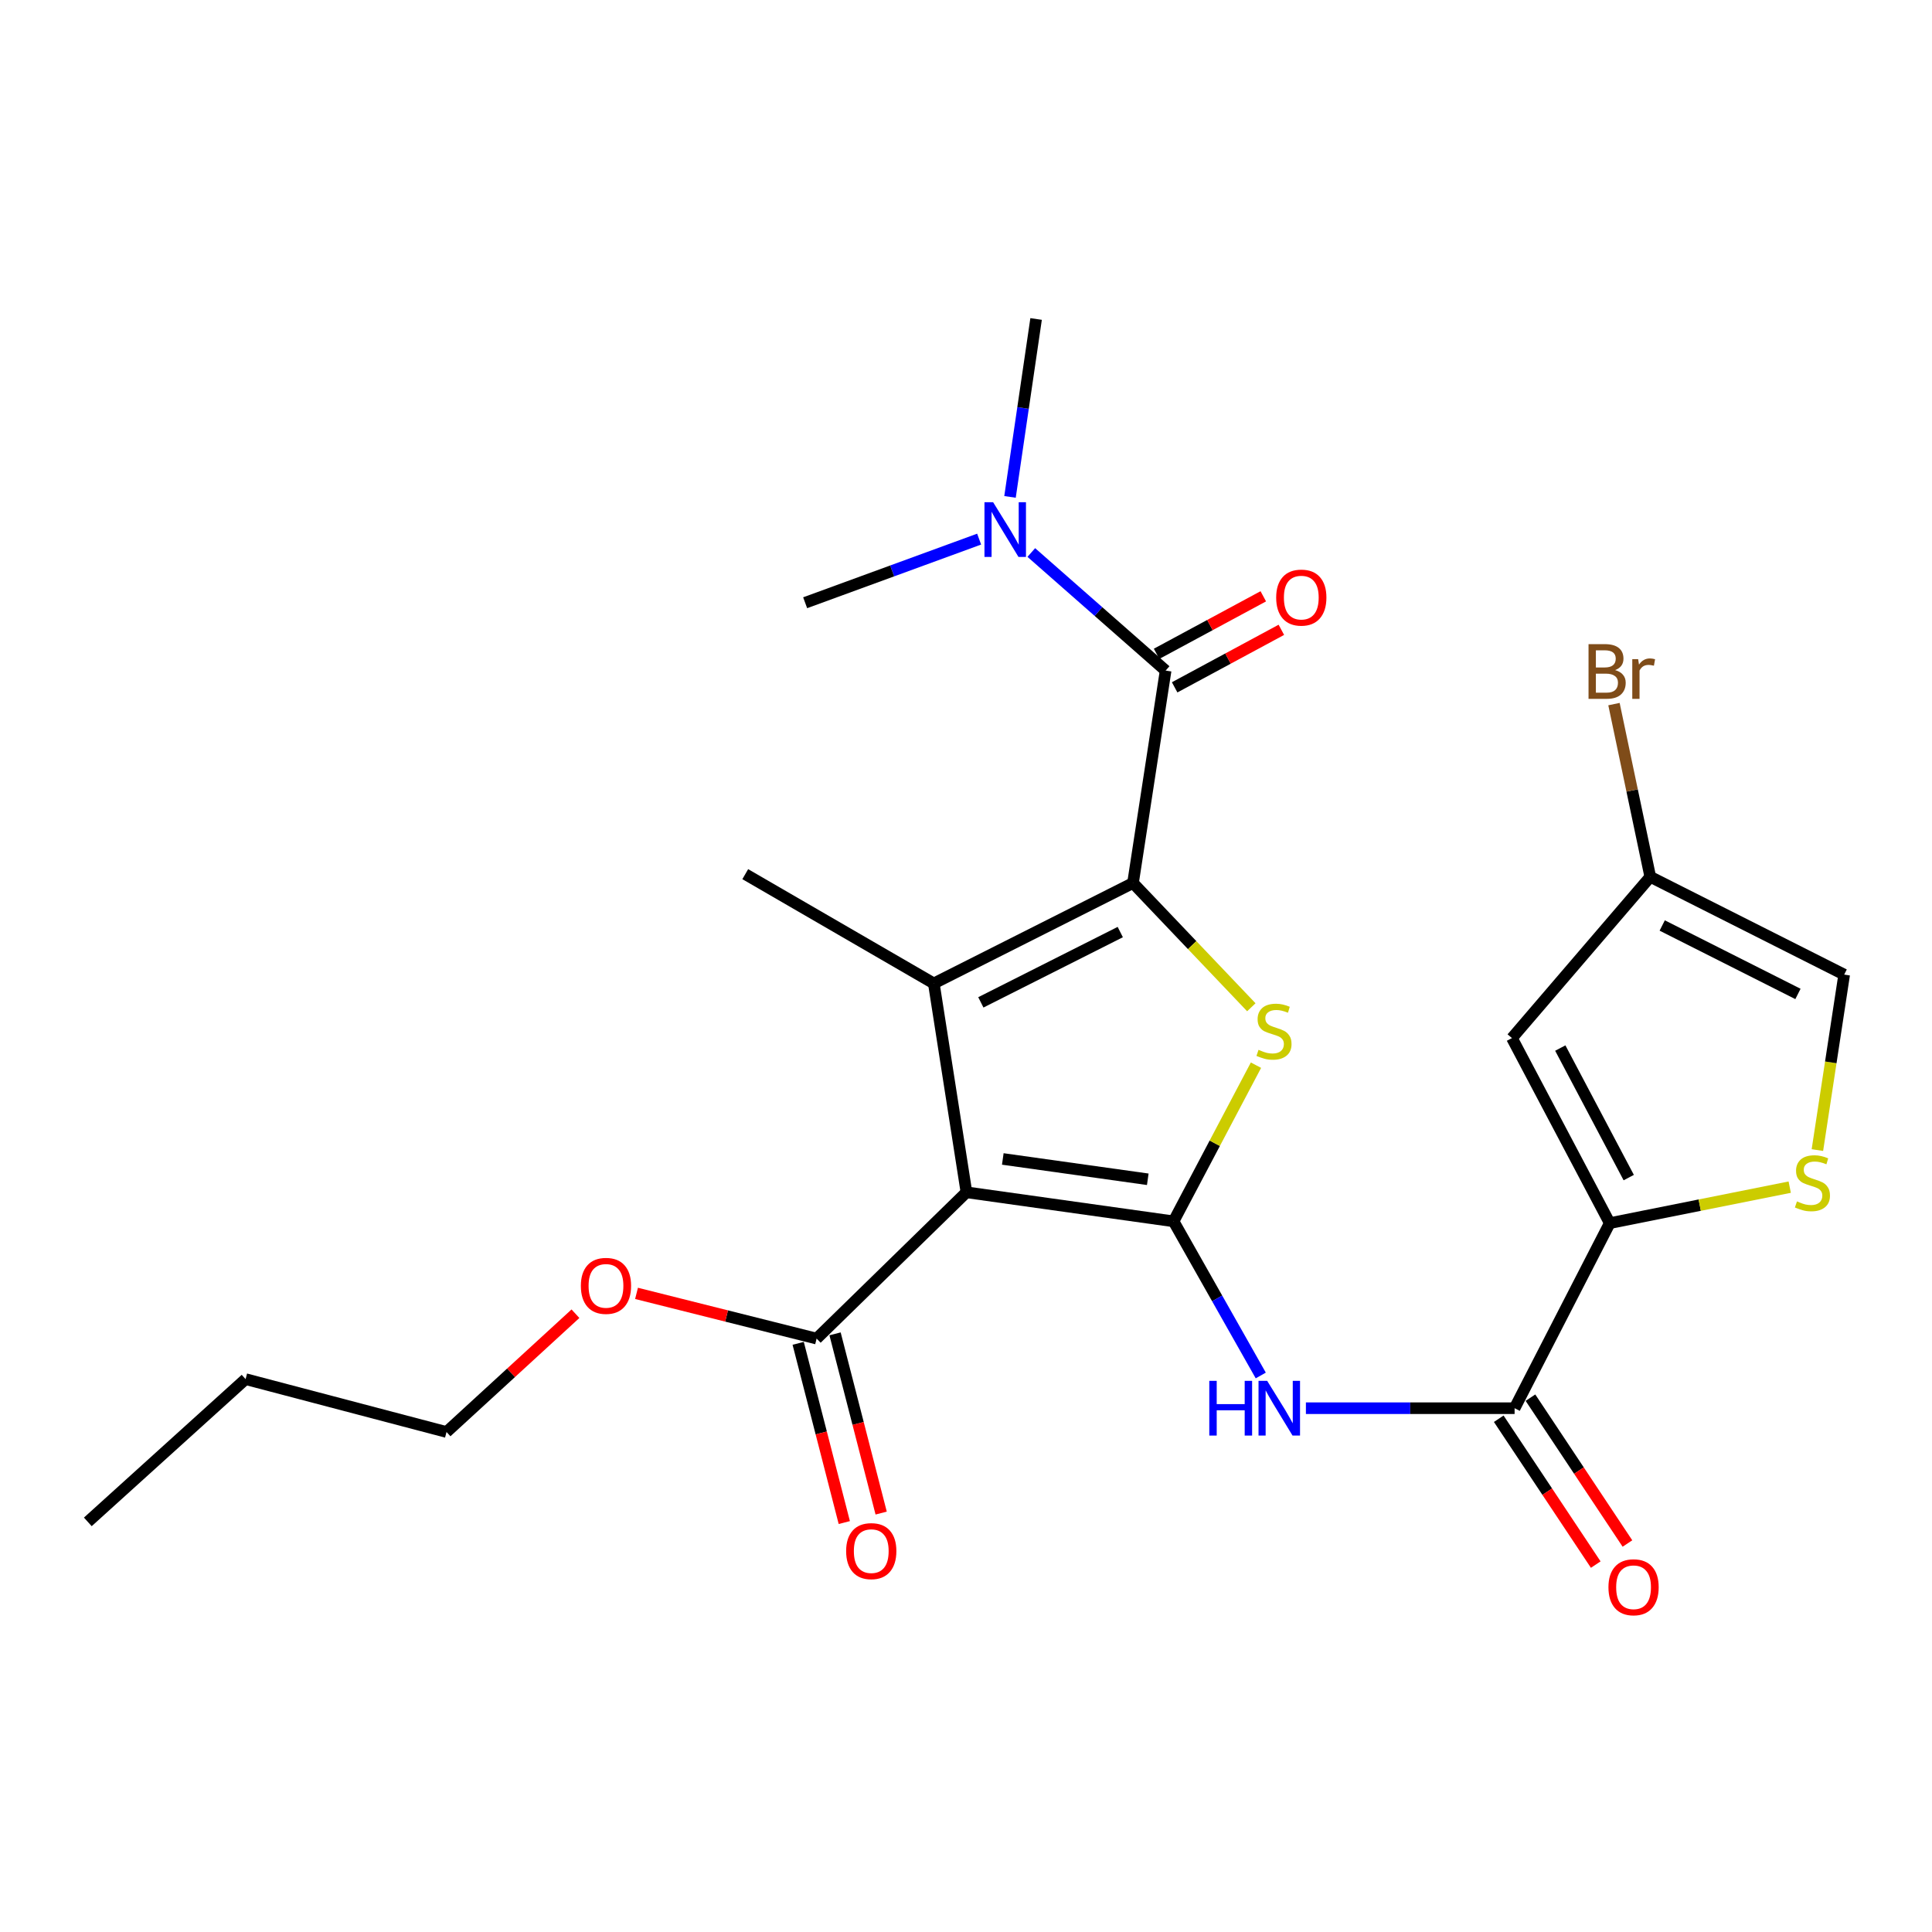 <?xml version='1.0' encoding='iso-8859-1'?>
<svg version='1.1' baseProfile='full'
              xmlns='http://www.w3.org/2000/svg'
                      xmlns:rdkit='http://www.rdkit.org/xml'
                      xmlns:xlink='http://www.w3.org/1999/xlink'
                  xml:space='preserve'
width='1000px' height='1000px' viewBox='0 0 1000 1000'>
<!-- END OF HEADER -->
<rect style='opacity:1.0;fill:#FFFFFF;stroke:none' width='1000' height='1000' x='0' y='0'> </rect>
<path class='bond-1' d='M 607.428,632.164 L 500.23,617.131' style='fill:none;fill-rule:evenodd;stroke:#000000;stroke-width:6px;stroke-linecap:butt;stroke-linejoin:miter;stroke-opacity:1' />
<path class='bond-1' d='M 594.086,610.392 L 519.047,599.87' style='fill:none;fill-rule:evenodd;stroke:#000000;stroke-width:6px;stroke-linecap:butt;stroke-linejoin:miter;stroke-opacity:1' />
<path class='bond-3' d='M 607.428,632.164 L 628.759,591.749' style='fill:none;fill-rule:evenodd;stroke:#000000;stroke-width:6px;stroke-linecap:butt;stroke-linejoin:miter;stroke-opacity:1' />
<path class='bond-3' d='M 628.759,591.749 L 650.09,551.334' style='fill:none;fill-rule:evenodd;stroke:#CCCC00;stroke-width:6px;stroke-linecap:butt;stroke-linejoin:miter;stroke-opacity:1' />
<path class='bond-5' d='M 607.428,632.164 L 629.998,672.055' style='fill:none;fill-rule:evenodd;stroke:#000000;stroke-width:6px;stroke-linecap:butt;stroke-linejoin:miter;stroke-opacity:1' />
<path class='bond-5' d='M 629.998,672.055 L 652.567,711.946' style='fill:none;fill-rule:evenodd;stroke:#0000FF;stroke-width:6px;stroke-linecap:butt;stroke-linejoin:miter;stroke-opacity:1' />
<path class='bond-0' d='M 586.44,457.04 L 617.064,489.198' style='fill:none;fill-rule:evenodd;stroke:#000000;stroke-width:6px;stroke-linecap:butt;stroke-linejoin:miter;stroke-opacity:1' />
<path class='bond-0' d='M 617.064,489.198 L 647.687,521.357' style='fill:none;fill-rule:evenodd;stroke:#CCCC00;stroke-width:6px;stroke-linecap:butt;stroke-linejoin:miter;stroke-opacity:1' />
<path class='bond-4' d='M 586.44,457.04 L 603.323,347.093' style='fill:none;fill-rule:evenodd;stroke:#000000;stroke-width:6px;stroke-linecap:butt;stroke-linejoin:miter;stroke-opacity:1' />
<path class='bond-25' d='M 586.44,457.04 L 483.347,509.024' style='fill:none;fill-rule:evenodd;stroke:#000000;stroke-width:6px;stroke-linecap:butt;stroke-linejoin:miter;stroke-opacity:1' />
<path class='bond-25' d='M 579.849,482.435 L 507.684,518.824' style='fill:none;fill-rule:evenodd;stroke:#000000;stroke-width:6px;stroke-linecap:butt;stroke-linejoin:miter;stroke-opacity:1' />
<path class='bond-2' d='M 500.23,617.131 L 483.347,509.024' style='fill:none;fill-rule:evenodd;stroke:#000000;stroke-width:6px;stroke-linecap:butt;stroke-linejoin:miter;stroke-opacity:1' />
<path class='bond-10' d='M 500.23,617.131 L 422.68,692.853' style='fill:none;fill-rule:evenodd;stroke:#000000;stroke-width:6px;stroke-linecap:butt;stroke-linejoin:miter;stroke-opacity:1' />
<path class='bond-17' d='M 483.347,509.024 L 385.74,452.463' style='fill:none;fill-rule:evenodd;stroke:#000000;stroke-width:6px;stroke-linecap:butt;stroke-linejoin:miter;stroke-opacity:1' />
<path class='bond-13' d='M 603.323,347.093 L 568.563,316.537' style='fill:none;fill-rule:evenodd;stroke:#000000;stroke-width:6px;stroke-linecap:butt;stroke-linejoin:miter;stroke-opacity:1' />
<path class='bond-13' d='M 568.563,316.537 L 533.802,285.98' style='fill:none;fill-rule:evenodd;stroke:#0000FF;stroke-width:6px;stroke-linecap:butt;stroke-linejoin:miter;stroke-opacity:1' />
<path class='bond-14' d='M 607.999,355.767 L 635.614,340.878' style='fill:none;fill-rule:evenodd;stroke:#000000;stroke-width:6px;stroke-linecap:butt;stroke-linejoin:miter;stroke-opacity:1' />
<path class='bond-14' d='M 635.614,340.878 L 663.229,325.99' style='fill:none;fill-rule:evenodd;stroke:#FF0000;stroke-width:6px;stroke-linecap:butt;stroke-linejoin:miter;stroke-opacity:1' />
<path class='bond-14' d='M 598.646,338.42 L 626.262,323.531' style='fill:none;fill-rule:evenodd;stroke:#000000;stroke-width:6px;stroke-linecap:butt;stroke-linejoin:miter;stroke-opacity:1' />
<path class='bond-14' d='M 626.262,323.531 L 653.877,308.643' style='fill:none;fill-rule:evenodd;stroke:#FF0000;stroke-width:6px;stroke-linecap:butt;stroke-linejoin:miter;stroke-opacity:1' />
<path class='bond-7' d='M 675.935,728.885 L 729.945,728.885' style='fill:none;fill-rule:evenodd;stroke:#0000FF;stroke-width:6px;stroke-linecap:butt;stroke-linejoin:miter;stroke-opacity:1' />
<path class='bond-7' d='M 729.945,728.885 L 783.954,728.885' style='fill:none;fill-rule:evenodd;stroke:#000000;stroke-width:6px;stroke-linecap:butt;stroke-linejoin:miter;stroke-opacity:1' />
<path class='bond-6' d='M 833.201,633.095 L 783.954,728.885' style='fill:none;fill-rule:evenodd;stroke:#000000;stroke-width:6px;stroke-linecap:butt;stroke-linejoin:miter;stroke-opacity:1' />
<path class='bond-8' d='M 833.201,633.095 L 782.585,537.316' style='fill:none;fill-rule:evenodd;stroke:#000000;stroke-width:6px;stroke-linecap:butt;stroke-linejoin:miter;stroke-opacity:1' />
<path class='bond-8' d='M 843.033,609.52 L 807.602,542.474' style='fill:none;fill-rule:evenodd;stroke:#000000;stroke-width:6px;stroke-linecap:butt;stroke-linejoin:miter;stroke-opacity:1' />
<path class='bond-9' d='M 833.201,633.095 L 879.779,623.781' style='fill:none;fill-rule:evenodd;stroke:#000000;stroke-width:6px;stroke-linecap:butt;stroke-linejoin:miter;stroke-opacity:1' />
<path class='bond-9' d='M 879.779,623.781 L 926.357,614.467' style='fill:none;fill-rule:evenodd;stroke:#CCCC00;stroke-width:6px;stroke-linecap:butt;stroke-linejoin:miter;stroke-opacity:1' />
<path class='bond-15' d='M 775.749,734.341 L 800.851,772.088' style='fill:none;fill-rule:evenodd;stroke:#000000;stroke-width:6px;stroke-linecap:butt;stroke-linejoin:miter;stroke-opacity:1' />
<path class='bond-15' d='M 800.851,772.088 L 825.953,809.834' style='fill:none;fill-rule:evenodd;stroke:#FF0000;stroke-width:6px;stroke-linecap:butt;stroke-linejoin:miter;stroke-opacity:1' />
<path class='bond-15' d='M 792.159,723.428 L 817.261,761.175' style='fill:none;fill-rule:evenodd;stroke:#000000;stroke-width:6px;stroke-linecap:butt;stroke-linejoin:miter;stroke-opacity:1' />
<path class='bond-15' d='M 817.261,761.175 L 842.363,798.921' style='fill:none;fill-rule:evenodd;stroke:#FF0000;stroke-width:6px;stroke-linecap:butt;stroke-linejoin:miter;stroke-opacity:1' />
<path class='bond-11' d='M 782.585,537.316 L 854.179,453.843' style='fill:none;fill-rule:evenodd;stroke:#000000;stroke-width:6px;stroke-linecap:butt;stroke-linejoin:miter;stroke-opacity:1' />
<path class='bond-12' d='M 940.682,595.274 L 947.614,549.866' style='fill:none;fill-rule:evenodd;stroke:#CCCC00;stroke-width:6px;stroke-linecap:butt;stroke-linejoin:miter;stroke-opacity:1' />
<path class='bond-12' d='M 947.614,549.866 L 954.545,504.459' style='fill:none;fill-rule:evenodd;stroke:#000000;stroke-width:6px;stroke-linecap:butt;stroke-linejoin:miter;stroke-opacity:1' />
<path class='bond-16' d='M 413.137,695.308 L 425.071,741.691' style='fill:none;fill-rule:evenodd;stroke:#000000;stroke-width:6px;stroke-linecap:butt;stroke-linejoin:miter;stroke-opacity:1' />
<path class='bond-16' d='M 425.071,741.691 L 437.004,788.075' style='fill:none;fill-rule:evenodd;stroke:#FF0000;stroke-width:6px;stroke-linecap:butt;stroke-linejoin:miter;stroke-opacity:1' />
<path class='bond-16' d='M 432.223,690.397 L 444.157,736.781' style='fill:none;fill-rule:evenodd;stroke:#000000;stroke-width:6px;stroke-linecap:butt;stroke-linejoin:miter;stroke-opacity:1' />
<path class='bond-16' d='M 444.157,736.781 L 456.09,783.165' style='fill:none;fill-rule:evenodd;stroke:#FF0000;stroke-width:6px;stroke-linecap:butt;stroke-linejoin:miter;stroke-opacity:1' />
<path class='bond-19' d='M 422.68,692.853 L 376.072,681.151' style='fill:none;fill-rule:evenodd;stroke:#000000;stroke-width:6px;stroke-linecap:butt;stroke-linejoin:miter;stroke-opacity:1' />
<path class='bond-19' d='M 376.072,681.151 L 329.464,669.45' style='fill:none;fill-rule:evenodd;stroke:#FF0000;stroke-width:6px;stroke-linecap:butt;stroke-linejoin:miter;stroke-opacity:1' />
<path class='bond-18' d='M 854.179,453.843 L 844.784,409.141' style='fill:none;fill-rule:evenodd;stroke:#000000;stroke-width:6px;stroke-linecap:butt;stroke-linejoin:miter;stroke-opacity:1' />
<path class='bond-18' d='M 844.784,409.141 L 835.39,364.439' style='fill:none;fill-rule:evenodd;stroke:#7F4C19;stroke-width:6px;stroke-linecap:butt;stroke-linejoin:miter;stroke-opacity:1' />
<path class='bond-26' d='M 854.179,453.843 L 954.545,504.459' style='fill:none;fill-rule:evenodd;stroke:#000000;stroke-width:6px;stroke-linecap:butt;stroke-linejoin:miter;stroke-opacity:1' />
<path class='bond-26' d='M 860.36,479.032 L 930.616,514.463' style='fill:none;fill-rule:evenodd;stroke:#000000;stroke-width:6px;stroke-linecap:butt;stroke-linejoin:miter;stroke-opacity:1' />
<path class='bond-20' d='M 506.802,279.045 L 461.774,295.513' style='fill:none;fill-rule:evenodd;stroke:#0000FF;stroke-width:6px;stroke-linecap:butt;stroke-linejoin:miter;stroke-opacity:1' />
<path class='bond-20' d='M 461.774,295.513 L 416.746,311.981' style='fill:none;fill-rule:evenodd;stroke:#000000;stroke-width:6px;stroke-linecap:butt;stroke-linejoin:miter;stroke-opacity:1' />
<path class='bond-21' d='M 522.779,257.195 L 529.532,211.15' style='fill:none;fill-rule:evenodd;stroke:#0000FF;stroke-width:6px;stroke-linecap:butt;stroke-linejoin:miter;stroke-opacity:1' />
<path class='bond-21' d='M 529.532,211.15 L 536.284,165.104' style='fill:none;fill-rule:evenodd;stroke:#000000;stroke-width:6px;stroke-linecap:butt;stroke-linejoin:miter;stroke-opacity:1' />
<path class='bond-22' d='M 297.853,679.977 L 264.488,710.59' style='fill:none;fill-rule:evenodd;stroke:#FF0000;stroke-width:6px;stroke-linecap:butt;stroke-linejoin:miter;stroke-opacity:1' />
<path class='bond-22' d='M 264.488,710.59 L 231.122,741.202' style='fill:none;fill-rule:evenodd;stroke:#000000;stroke-width:6px;stroke-linecap:butt;stroke-linejoin:miter;stroke-opacity:1' />
<path class='bond-23' d='M 231.122,741.202 L 127.121,713.83' style='fill:none;fill-rule:evenodd;stroke:#000000;stroke-width:6px;stroke-linecap:butt;stroke-linejoin:miter;stroke-opacity:1' />
<path class='bond-24' d='M 127.121,713.83 L 45.455,787.723' style='fill:none;fill-rule:evenodd;stroke:#000000;stroke-width:6px;stroke-linecap:butt;stroke-linejoin:miter;stroke-opacity:1' />
<path  class='atom-4' d='M 651.413 543.39
Q 651.733 543.51, 653.053 544.07
Q 654.373 544.63, 655.813 544.99
Q 657.293 545.31, 658.733 545.31
Q 661.413 545.31, 662.973 544.03
Q 664.533 542.71, 664.533 540.43
Q 664.533 538.87, 663.733 537.91
Q 662.973 536.95, 661.773 536.43
Q 660.573 535.91, 658.573 535.31
Q 656.053 534.55, 654.533 533.83
Q 653.053 533.11, 651.973 531.59
Q 650.933 530.07, 650.933 527.51
Q 650.933 523.95, 653.333 521.75
Q 655.773 519.55, 660.573 519.55
Q 663.853 519.55, 667.573 521.11
L 666.653 524.19
Q 663.253 522.79, 660.693 522.79
Q 657.933 522.79, 656.413 523.95
Q 654.893 525.07, 654.933 527.03
Q 654.933 528.55, 655.693 529.47
Q 656.493 530.39, 657.613 530.91
Q 658.773 531.43, 660.693 532.03
Q 663.253 532.83, 664.773 533.63
Q 666.293 534.43, 667.373 536.07
Q 668.493 537.67, 668.493 540.43
Q 668.493 544.35, 665.853 546.47
Q 663.253 548.55, 658.893 548.55
Q 656.373 548.55, 654.453 547.99
Q 652.573 547.47, 650.333 546.55
L 651.413 543.39
' fill='#CCCC00'/>
<path  class='atom-6' d='M 625.93 714.725
L 629.77 714.725
L 629.77 726.765
L 644.25 726.765
L 644.25 714.725
L 648.09 714.725
L 648.09 743.045
L 644.25 743.045
L 644.25 729.965
L 629.77 729.965
L 629.77 743.045
L 625.93 743.045
L 625.93 714.725
' fill='#0000FF'/>
<path  class='atom-6' d='M 655.89 714.725
L 665.17 729.725
Q 666.09 731.205, 667.57 733.885
Q 669.05 736.565, 669.13 736.725
L 669.13 714.725
L 672.89 714.725
L 672.89 743.045
L 669.01 743.045
L 659.05 726.645
Q 657.89 724.725, 656.65 722.525
Q 655.45 720.325, 655.09 719.645
L 655.09 743.045
L 651.41 743.045
L 651.41 714.725
L 655.89 714.725
' fill='#0000FF'/>
<path  class='atom-10' d='M 930.111 621.837
Q 930.431 621.957, 931.751 622.517
Q 933.071 623.077, 934.511 623.437
Q 935.991 623.757, 937.431 623.757
Q 940.111 623.757, 941.671 622.477
Q 943.231 621.157, 943.231 618.877
Q 943.231 617.317, 942.431 616.357
Q 941.671 615.397, 940.471 614.877
Q 939.271 614.357, 937.271 613.757
Q 934.751 612.997, 933.231 612.277
Q 931.751 611.557, 930.671 610.037
Q 929.631 608.517, 929.631 605.957
Q 929.631 602.397, 932.031 600.197
Q 934.471 597.997, 939.271 597.997
Q 942.551 597.997, 946.271 599.557
L 945.351 602.637
Q 941.951 601.237, 939.391 601.237
Q 936.631 601.237, 935.111 602.397
Q 933.591 603.517, 933.631 605.477
Q 933.631 606.997, 934.391 607.917
Q 935.191 608.837, 936.311 609.357
Q 937.471 609.877, 939.391 610.477
Q 941.951 611.277, 943.471 612.077
Q 944.991 612.877, 946.071 614.517
Q 947.191 616.117, 947.191 618.877
Q 947.191 622.797, 944.551 624.917
Q 941.951 626.997, 937.591 626.997
Q 935.071 626.997, 933.151 626.437
Q 931.271 625.917, 929.031 624.997
L 930.111 621.837
' fill='#CCCC00'/>
<path  class='atom-14' d='M 514.039 259.949
L 523.319 274.949
Q 524.239 276.429, 525.719 279.109
Q 527.199 281.789, 527.279 281.949
L 527.279 259.949
L 531.039 259.949
L 531.039 288.269
L 527.159 288.269
L 517.199 271.869
Q 516.039 269.949, 514.799 267.749
Q 513.599 265.549, 513.239 264.869
L 513.239 288.269
L 509.559 288.269
L 509.559 259.949
L 514.039 259.949
' fill='#0000FF'/>
<path  class='atom-15' d='M 660.548 309.313
Q 660.548 302.513, 663.908 298.713
Q 667.268 294.913, 673.548 294.913
Q 679.828 294.913, 683.188 298.713
Q 686.548 302.513, 686.548 309.313
Q 686.548 316.193, 683.148 320.113
Q 679.748 323.993, 673.548 323.993
Q 667.308 323.993, 663.908 320.113
Q 660.548 316.233, 660.548 309.313
M 673.548 320.793
Q 677.868 320.793, 680.188 317.913
Q 682.548 314.993, 682.548 309.313
Q 682.548 303.753, 680.188 300.953
Q 677.868 298.113, 673.548 298.113
Q 669.228 298.113, 666.868 300.913
Q 664.548 303.713, 664.548 309.313
Q 664.548 315.033, 666.868 317.913
Q 669.228 320.793, 673.548 320.793
' fill='#FF0000'/>
<path  class='atom-16' d='M 832.529 821.558
Q 832.529 814.758, 835.889 810.958
Q 839.249 807.158, 845.529 807.158
Q 851.809 807.158, 855.169 810.958
Q 858.529 814.758, 858.529 821.558
Q 858.529 828.438, 855.129 832.358
Q 851.729 836.238, 845.529 836.238
Q 839.289 836.238, 835.889 832.358
Q 832.529 828.478, 832.529 821.558
M 845.529 833.038
Q 849.849 833.038, 852.169 830.158
Q 854.529 827.238, 854.529 821.558
Q 854.529 815.998, 852.169 813.198
Q 849.849 810.358, 845.529 810.358
Q 841.209 810.358, 838.849 813.158
Q 836.529 815.958, 836.529 821.558
Q 836.529 827.278, 838.849 830.158
Q 841.209 833.038, 845.529 833.038
' fill='#FF0000'/>
<path  class='atom-17' d='M 437.961 802.857
Q 437.961 796.057, 441.321 792.257
Q 444.681 788.457, 450.961 788.457
Q 457.241 788.457, 460.601 792.257
Q 463.961 796.057, 463.961 802.857
Q 463.961 809.737, 460.561 813.657
Q 457.161 817.537, 450.961 817.537
Q 444.721 817.537, 441.321 813.657
Q 437.961 809.777, 437.961 802.857
M 450.961 814.337
Q 455.281 814.337, 457.601 811.457
Q 459.961 808.537, 459.961 802.857
Q 459.961 797.297, 457.601 794.497
Q 455.281 791.657, 450.961 791.657
Q 446.641 791.657, 444.281 794.457
Q 441.961 797.257, 441.961 802.857
Q 441.961 808.577, 444.281 811.457
Q 446.641 814.337, 450.961 814.337
' fill='#FF0000'/>
<path  class='atom-19' d='M 835.984 346.844
Q 838.704 347.604, 840.064 349.284
Q 841.464 350.924, 841.464 353.364
Q 841.464 357.284, 838.944 359.524
Q 836.464 361.724, 831.744 361.724
L 822.224 361.724
L 822.224 333.404
L 830.584 333.404
Q 835.424 333.404, 837.864 335.364
Q 840.304 337.324, 840.304 340.924
Q 840.304 345.204, 835.984 346.844
M 826.024 336.604
L 826.024 345.484
L 830.584 345.484
Q 833.384 345.484, 834.824 344.364
Q 836.304 343.204, 836.304 340.924
Q 836.304 336.604, 830.584 336.604
L 826.024 336.604
M 831.744 358.524
Q 834.504 358.524, 835.984 357.204
Q 837.464 355.884, 837.464 353.364
Q 837.464 351.044, 835.824 349.884
Q 834.224 348.684, 831.144 348.684
L 826.024 348.684
L 826.024 358.524
L 831.744 358.524
' fill='#7F4C19'/>
<path  class='atom-19' d='M 847.904 341.164
L 848.344 344.004
Q 850.504 340.804, 854.024 340.804
Q 855.144 340.804, 856.664 341.204
L 856.064 344.564
Q 854.344 344.164, 853.384 344.164
Q 851.704 344.164, 850.584 344.844
Q 849.504 345.484, 848.624 347.044
L 848.624 361.724
L 844.864 361.724
L 844.864 341.164
L 847.904 341.164
' fill='#7F4C19'/>
<path  class='atom-20' d='M 300.653 665.561
Q 300.653 658.761, 304.013 654.961
Q 307.373 651.161, 313.653 651.161
Q 319.933 651.161, 323.293 654.961
Q 326.653 658.761, 326.653 665.561
Q 326.653 672.441, 323.253 676.361
Q 319.853 680.241, 313.653 680.241
Q 307.413 680.241, 304.013 676.361
Q 300.653 672.481, 300.653 665.561
M 313.653 677.041
Q 317.973 677.041, 320.293 674.161
Q 322.653 671.241, 322.653 665.561
Q 322.653 660.001, 320.293 657.201
Q 317.973 654.361, 313.653 654.361
Q 309.333 654.361, 306.973 657.161
Q 304.653 659.961, 304.653 665.561
Q 304.653 671.281, 306.973 674.161
Q 309.333 677.041, 313.653 677.041
' fill='#FF0000'/>
</svg>
